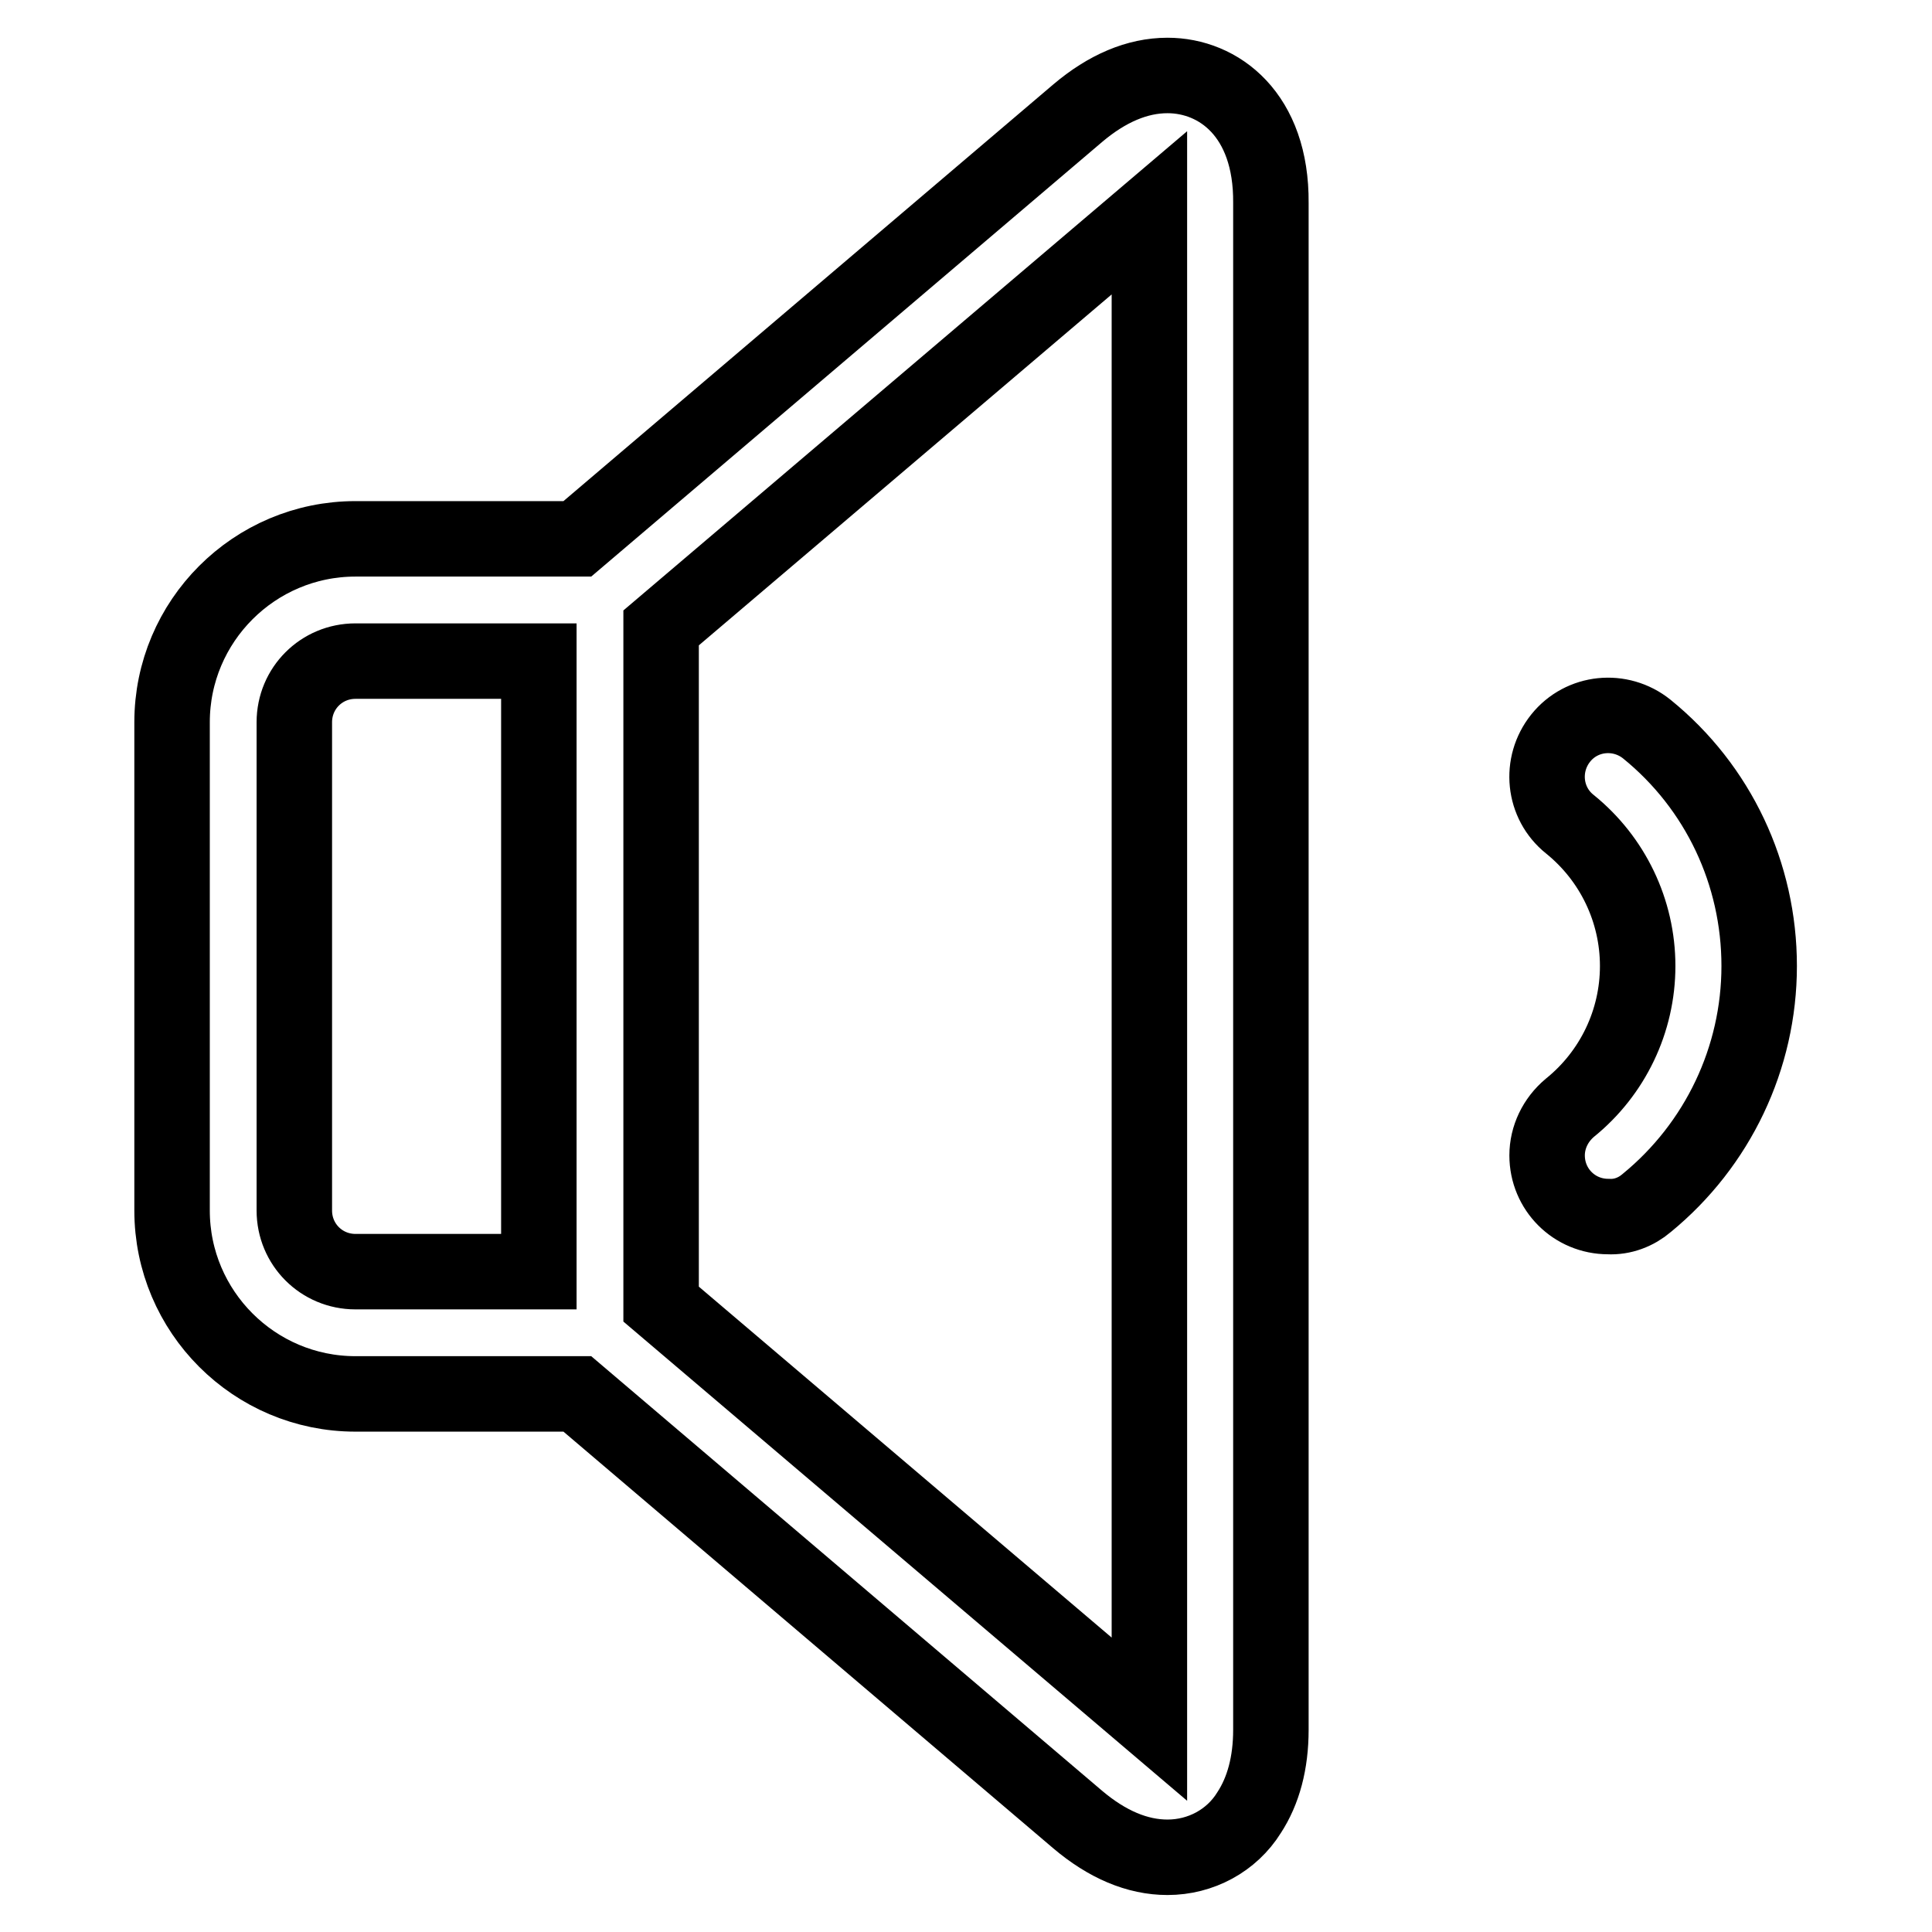 <?xml version="1.0" encoding="utf-8"?>
<!-- Svg Vector Icons : http://www.onlinewebfonts.com/icon -->
<!DOCTYPE svg PUBLIC "-//W3C//DTD SVG 1.1//EN" "http://www.w3.org/Graphics/SVG/1.1/DTD/svg11.dtd">
<svg version="1.1" xmlns="http://www.w3.org/2000/svg" xmlns:xlink="http://www.w3.org/1999/xlink" x="0px" y="0px" viewBox="0 0 256 256" enable-background="new 0 0 256 256" xml:space="preserve">
<g> <path stroke-width="10" fill-opacity="0" stroke="#000000"  d="M213.1,161.2c-4.5,0-8.1-3.6-8.1-8.1c0-2.4,1.1-4.7,3-6.3c5.7-4.6,9-11.5,9-18.8c0-7.3-3.3-14.2-9-18.8 c-3.5-2.8-4-7.9-1.2-11.4c2.8-3.5,7.9-4,11.4-1.2l0,0c9.5,7.7,14.9,19.2,14.9,31.4s-5.5,23.7-14.9,31.4 C216.8,160.6,215,161.3,213.1,161.2L213.1,161.2z M154.7,10c-4,0-8,1.7-11.9,5L76.5,71.4H47.1c-13.4,0-24.3,10.9-24.3,24.3v64.7 c0,13.4,10.9,24.3,24.3,24.3h29.4l66.3,56.4c3.9,3.3,7.9,5,11.9,5c4.4,0,8.5-2.2,10.8-5.9c1.9-2.9,2.9-6.6,2.9-11V26.9 C168.5,15.2,161.5,10,154.7,10L154.7,10z M39,160.4V95.7c0-4.5,3.6-8.1,8.1-8.1l0,0h24.3v80.9H47.1C42.6,168.5,39,164.9,39,160.4z  M152.3,227.8l-64.7-55V83.2l64.7-55V227.8z"/></g>
</svg>